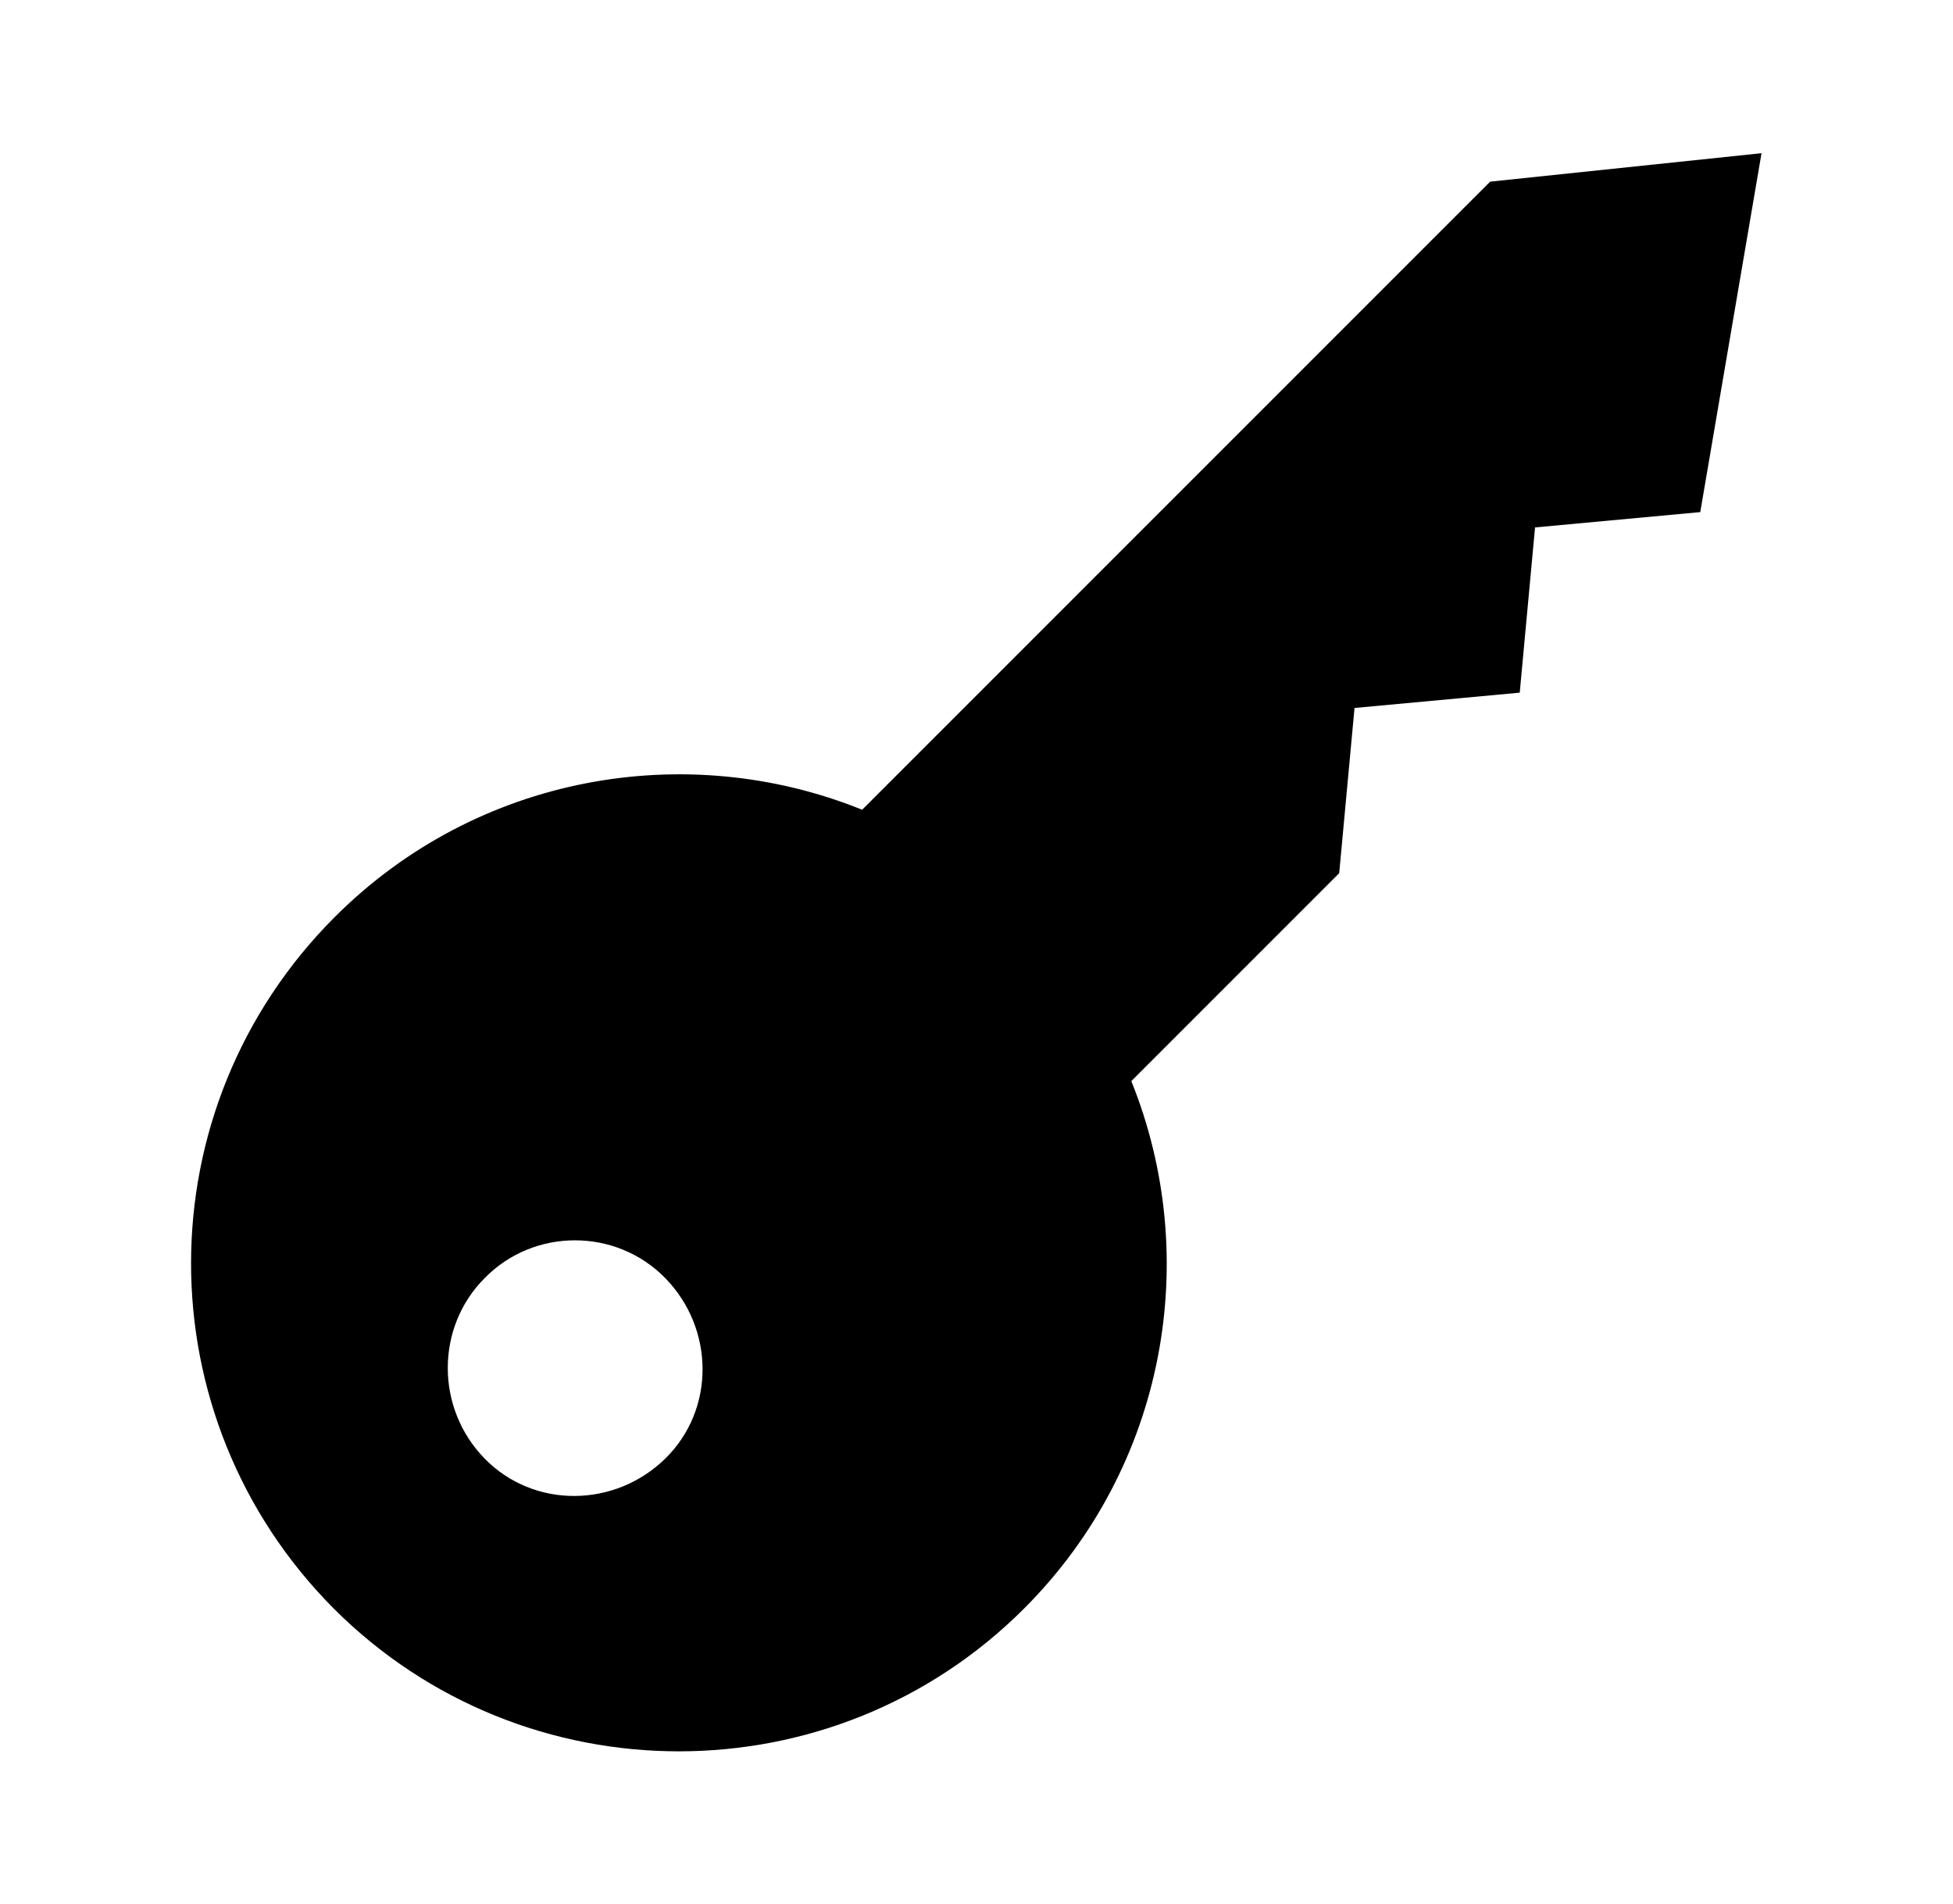 <?xml version="1.0" encoding="utf-8"?>
<!-- Generator: Adobe Illustrator 24.3.0, SVG Export Plug-In . SVG Version: 6.00 Build 0)  -->
<svg version="1.1" id="ada7a62c-2026-4d4c-96f0-4221ec1a157e"
	 xmlns="http://www.w3.org/2000/svg" xmlns:xlink="http://www.w3.org/1999/xlink" x="0px" y="0px" viewBox="0 0 178.5 174"
	 style="enable-background:new 0 0 178.5 174;" xml:space="preserve">
<path d="M30.6,83.8c13-13,32.1-16.3,48.2-9.8l57.4-57.4L161,14l-5.6,32.8l-15.1,1.4l-1.4,15.1l-15.1,1.4l-1.4,15.1l-19,19
	c6.5,16.1,3.2,35.2-9.8,48.2c-17.4,17.4-45.7,17.4-63.1,0C13.1,129.5,13.1,101.3,30.6,83.8L30.6,83.8z M44.3,116.8
	c-4.5,4.5-4.5,11.9,0,16.5s11.9,4.5,16.5,0s4.5-11.9,0-16.5S48.8,112.2,44.3,116.8z"/>
</svg>

